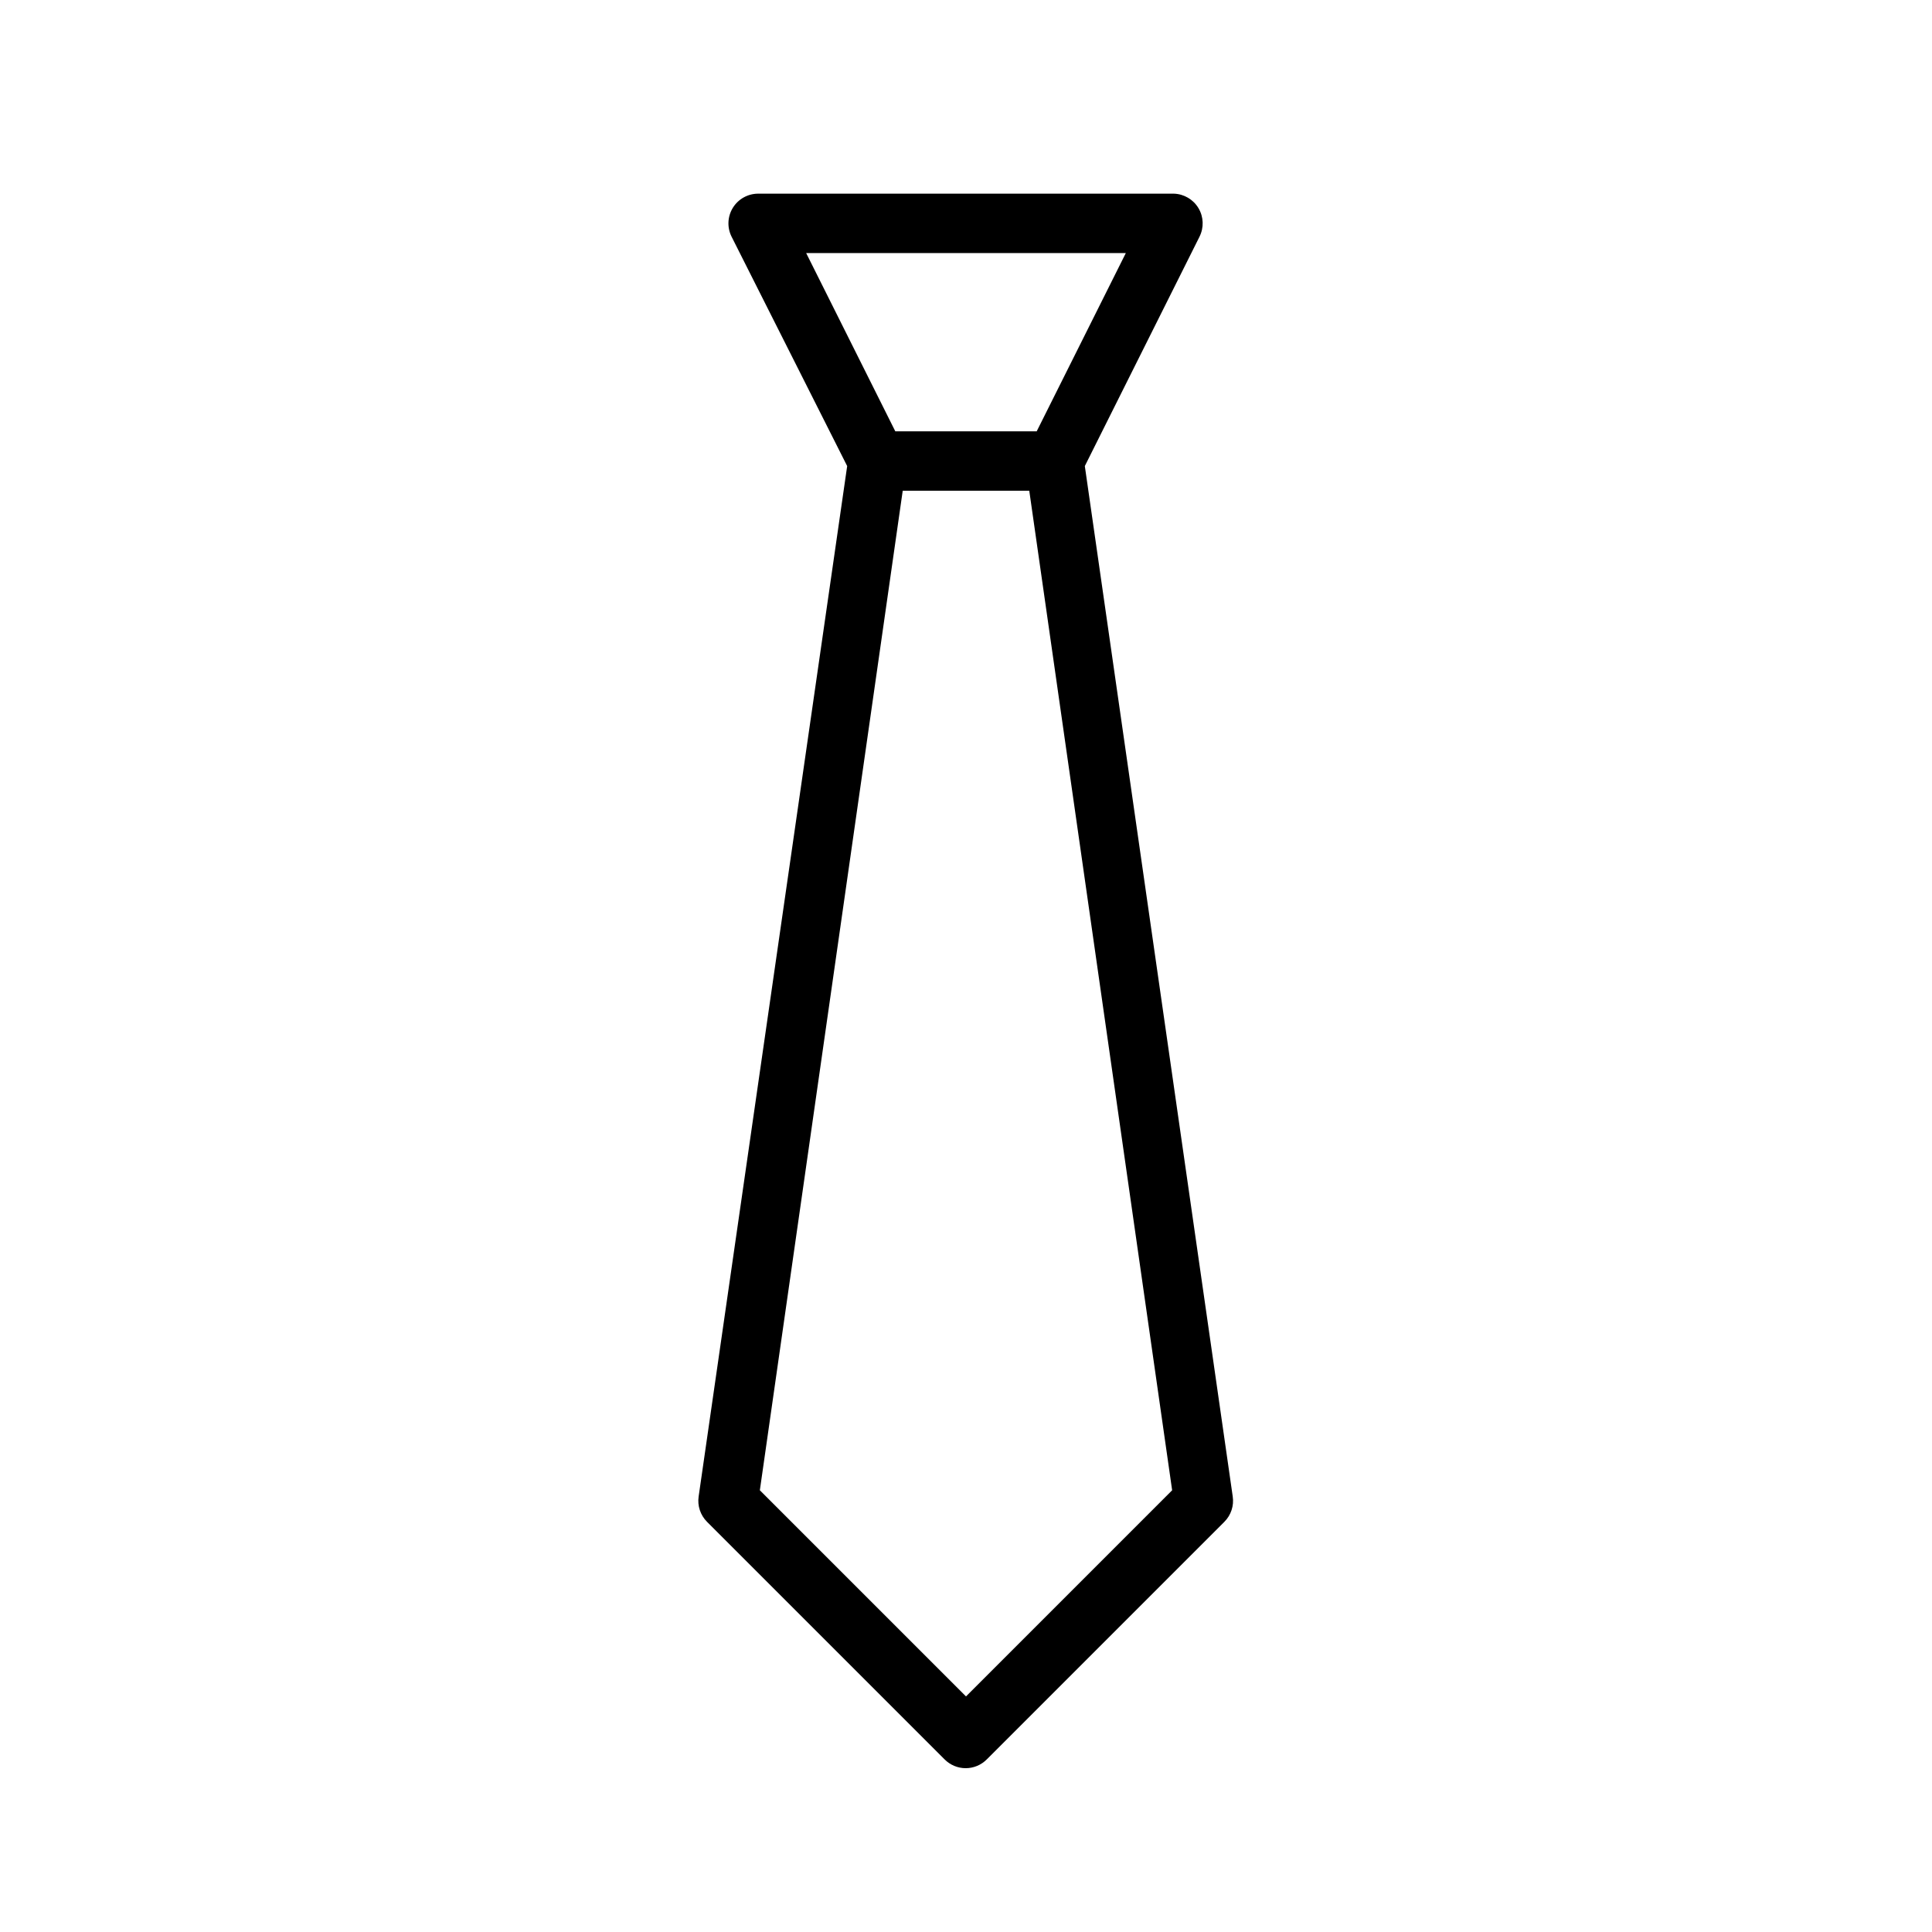 <?xml version="1.0" encoding="UTF-8"?>
<!-- Uploaded to: ICON Repo, www.svgrepo.com, Generator: ICON Repo Mixer Tools -->
<svg fill="#000000" width="800px" height="800px" version="1.1" viewBox="144 144 512 512" xmlns="http://www.w3.org/2000/svg">
 <path d="m431.49 267.51 30.387-60.773-0.004 0.004c1.211-2.402 1.117-5.254-0.254-7.562-1.371-2.312-3.828-3.766-6.516-3.856h-110.21c-2.731 0.012-5.258 1.43-6.684 3.754-1.43 2.328-1.551 5.227-0.324 7.664l30.625 60.77-39.363 273.08c-0.359 2.453 0.457 4.93 2.207 6.691l62.977 62.977c1.477 1.488 3.488 2.328 5.586 2.328 2.102 0 4.113-0.84 5.59-2.328l62.977-62.977c1.75-1.762 2.566-4.238 2.203-6.691zm10.863-56.441-23.617 47.23h-37.473l-23.617-47.23zm-42.352 382.5-54.633-54.633 37.863-264.89h33.535l37.863 264.89z"/>
</svg>